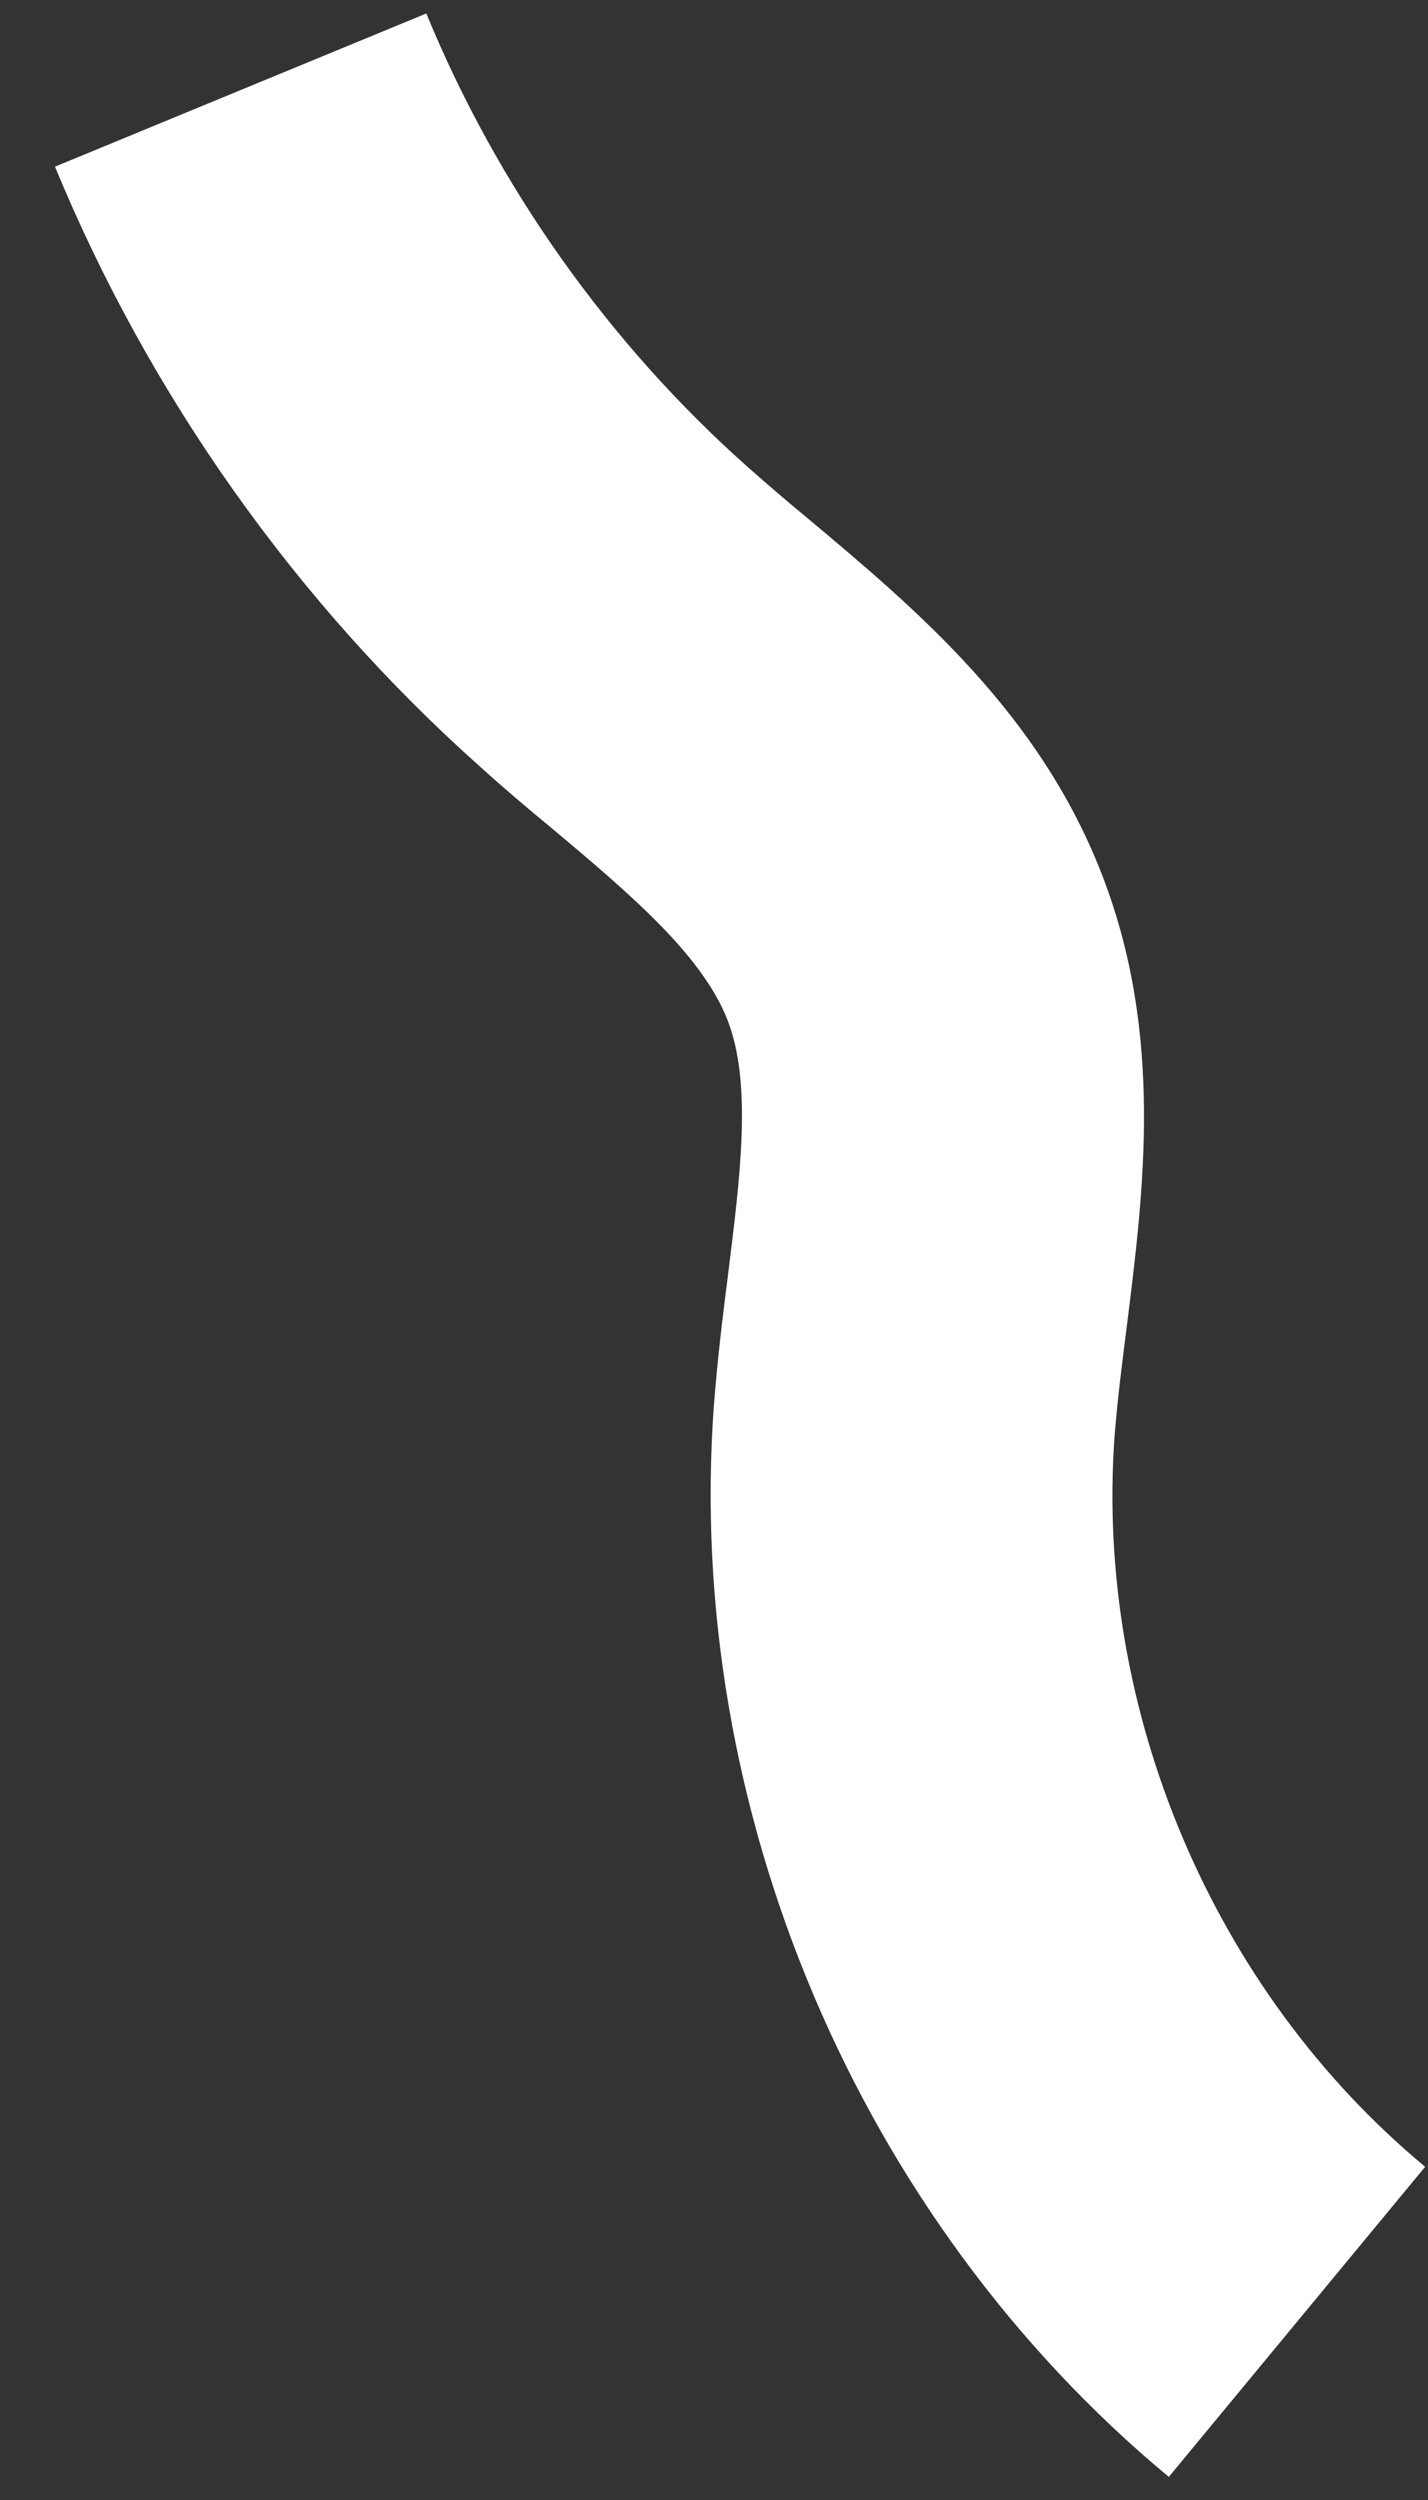 <?xml version="1.0" encoding="UTF-8"?> <svg xmlns="http://www.w3.org/2000/svg" width="12" height="21" viewBox="0 0 12 21" fill="none"><rect x="0" y="0" width="12" height="21" fill="#333333" stroke="none"/><path d="M3.584 0.117C4.18 1.565 5.113 2.882 6.28 3.92C6.452 4.072 6.629 4.224 6.809 4.372C7.714 5.131 8.739 5.995 9.263 7.354C9.778 8.69 9.613 9.991 9.469 11.14C9.43 11.445 9.391 11.751 9.367 12.052C9.196 14.364 10.195 16.723 11.976 18.201L9.822 20.806C7.211 18.639 5.747 15.186 6 11.795C6.028 11.436 6.071 11.071 6.118 10.707C6.22 9.884 6.322 9.104 6.114 8.569C5.901 8.022 5.29 7.505 4.639 6.959C4.434 6.79 4.233 6.62 4.04 6.445C2.49 5.066 1.255 3.321 0.462 1.4L3.583 0.113L3.584 0.117Z" fill="white"></path></svg> 